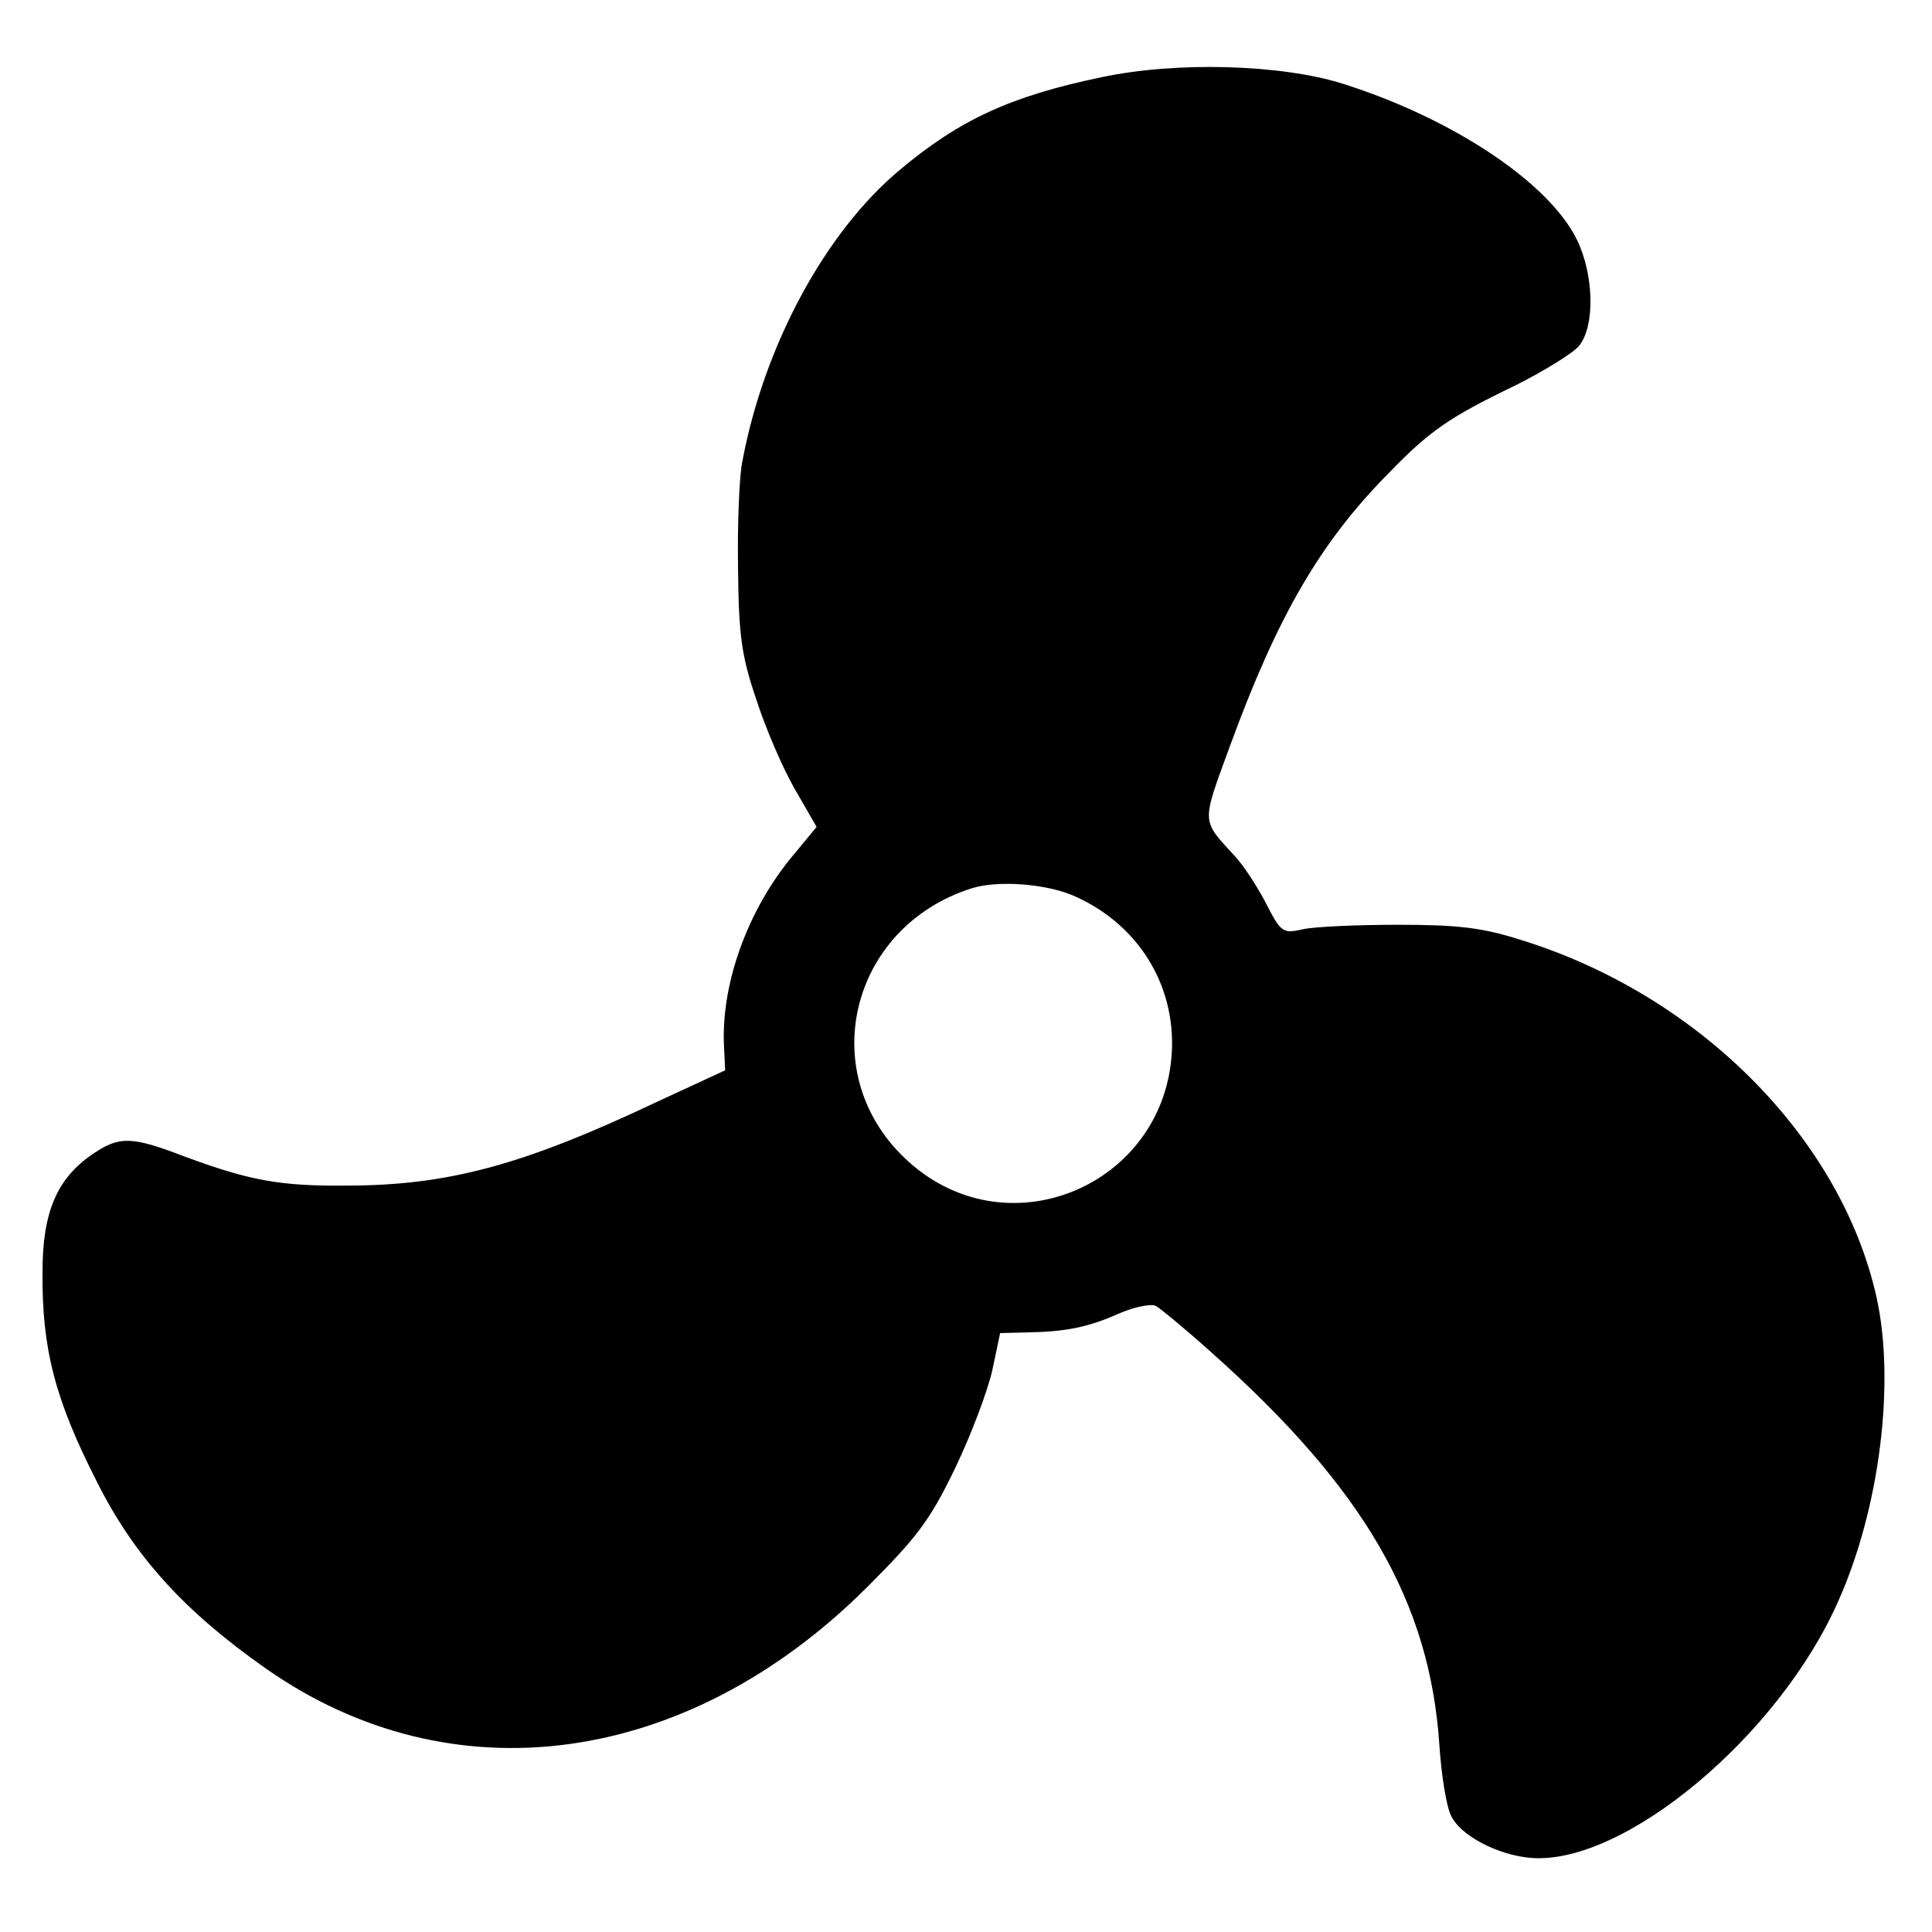 <?xml version="1.0" standalone="no"?>
<!DOCTYPE svg PUBLIC "-//W3C//DTD SVG 20010904//EN"
 "http://www.w3.org/TR/2001/REC-SVG-20010904/DTD/svg10.dtd">
<svg version="1.0" xmlns="http://www.w3.org/2000/svg"
 width="300pt" height="300pt" viewBox="0 0 300 300"
 preserveAspectRatio="xMidYMid meet">
<g transform="translate(0,300) scale(0.1,-0.1)"
fill="#000000" stroke="none">
<path d="M1710 2880 c-139 -29 -219 -65 -313 -144 -115 -96 -210 -271 -244
-451 -5 -22 -8 -96 -7 -165 1 -106 5 -137 28 -205 14 -44 41 -107 60 -140 l34
-59 -38 -46 c-68 -82 -109 -194 -106 -289 l2 -43 -106 -49 c-207 -98 -324
-130 -483 -130 -102 -1 -150 8 -250 45 -83 32 -102 32 -143 4 -56 -38 -78 -91
-78 -183 -1 -119 19 -197 84 -325 58 -116 136 -202 263 -291 288 -202 653
-153 933 126 78 78 98 104 137 185 25 52 51 121 58 153 l12 57 41 1 c61 1 96
8 145 30 24 10 49 15 56 11 7 -4 46 -36 86 -72 237 -211 339 -387 354 -609 3
-47 11 -96 18 -110 14 -31 73 -62 125 -66 144 -11 385 190 477 400 64 144 88
338 59 470 -55 248 -277 471 -554 556 -60 19 -98 23 -190 23 -63 0 -130 -3
-147 -7 -31 -7 -34 -5 -57 40 -14 27 -35 59 -48 73 -53 58 -53 49 -8 172 74
202 140 316 247 424 62 64 93 86 195 135 46 23 91 51 100 62 25 31 23 110 -3
164 -43 89 -193 189 -364 243 -95 30 -258 35 -375 10z m-45 -1270 c96 -41 155
-129 155 -230 -1 -215 -250 -327 -409 -184 -148 133 -93 365 99 425 40 12 111
7 155 -11z"/>
</g>
</svg>
